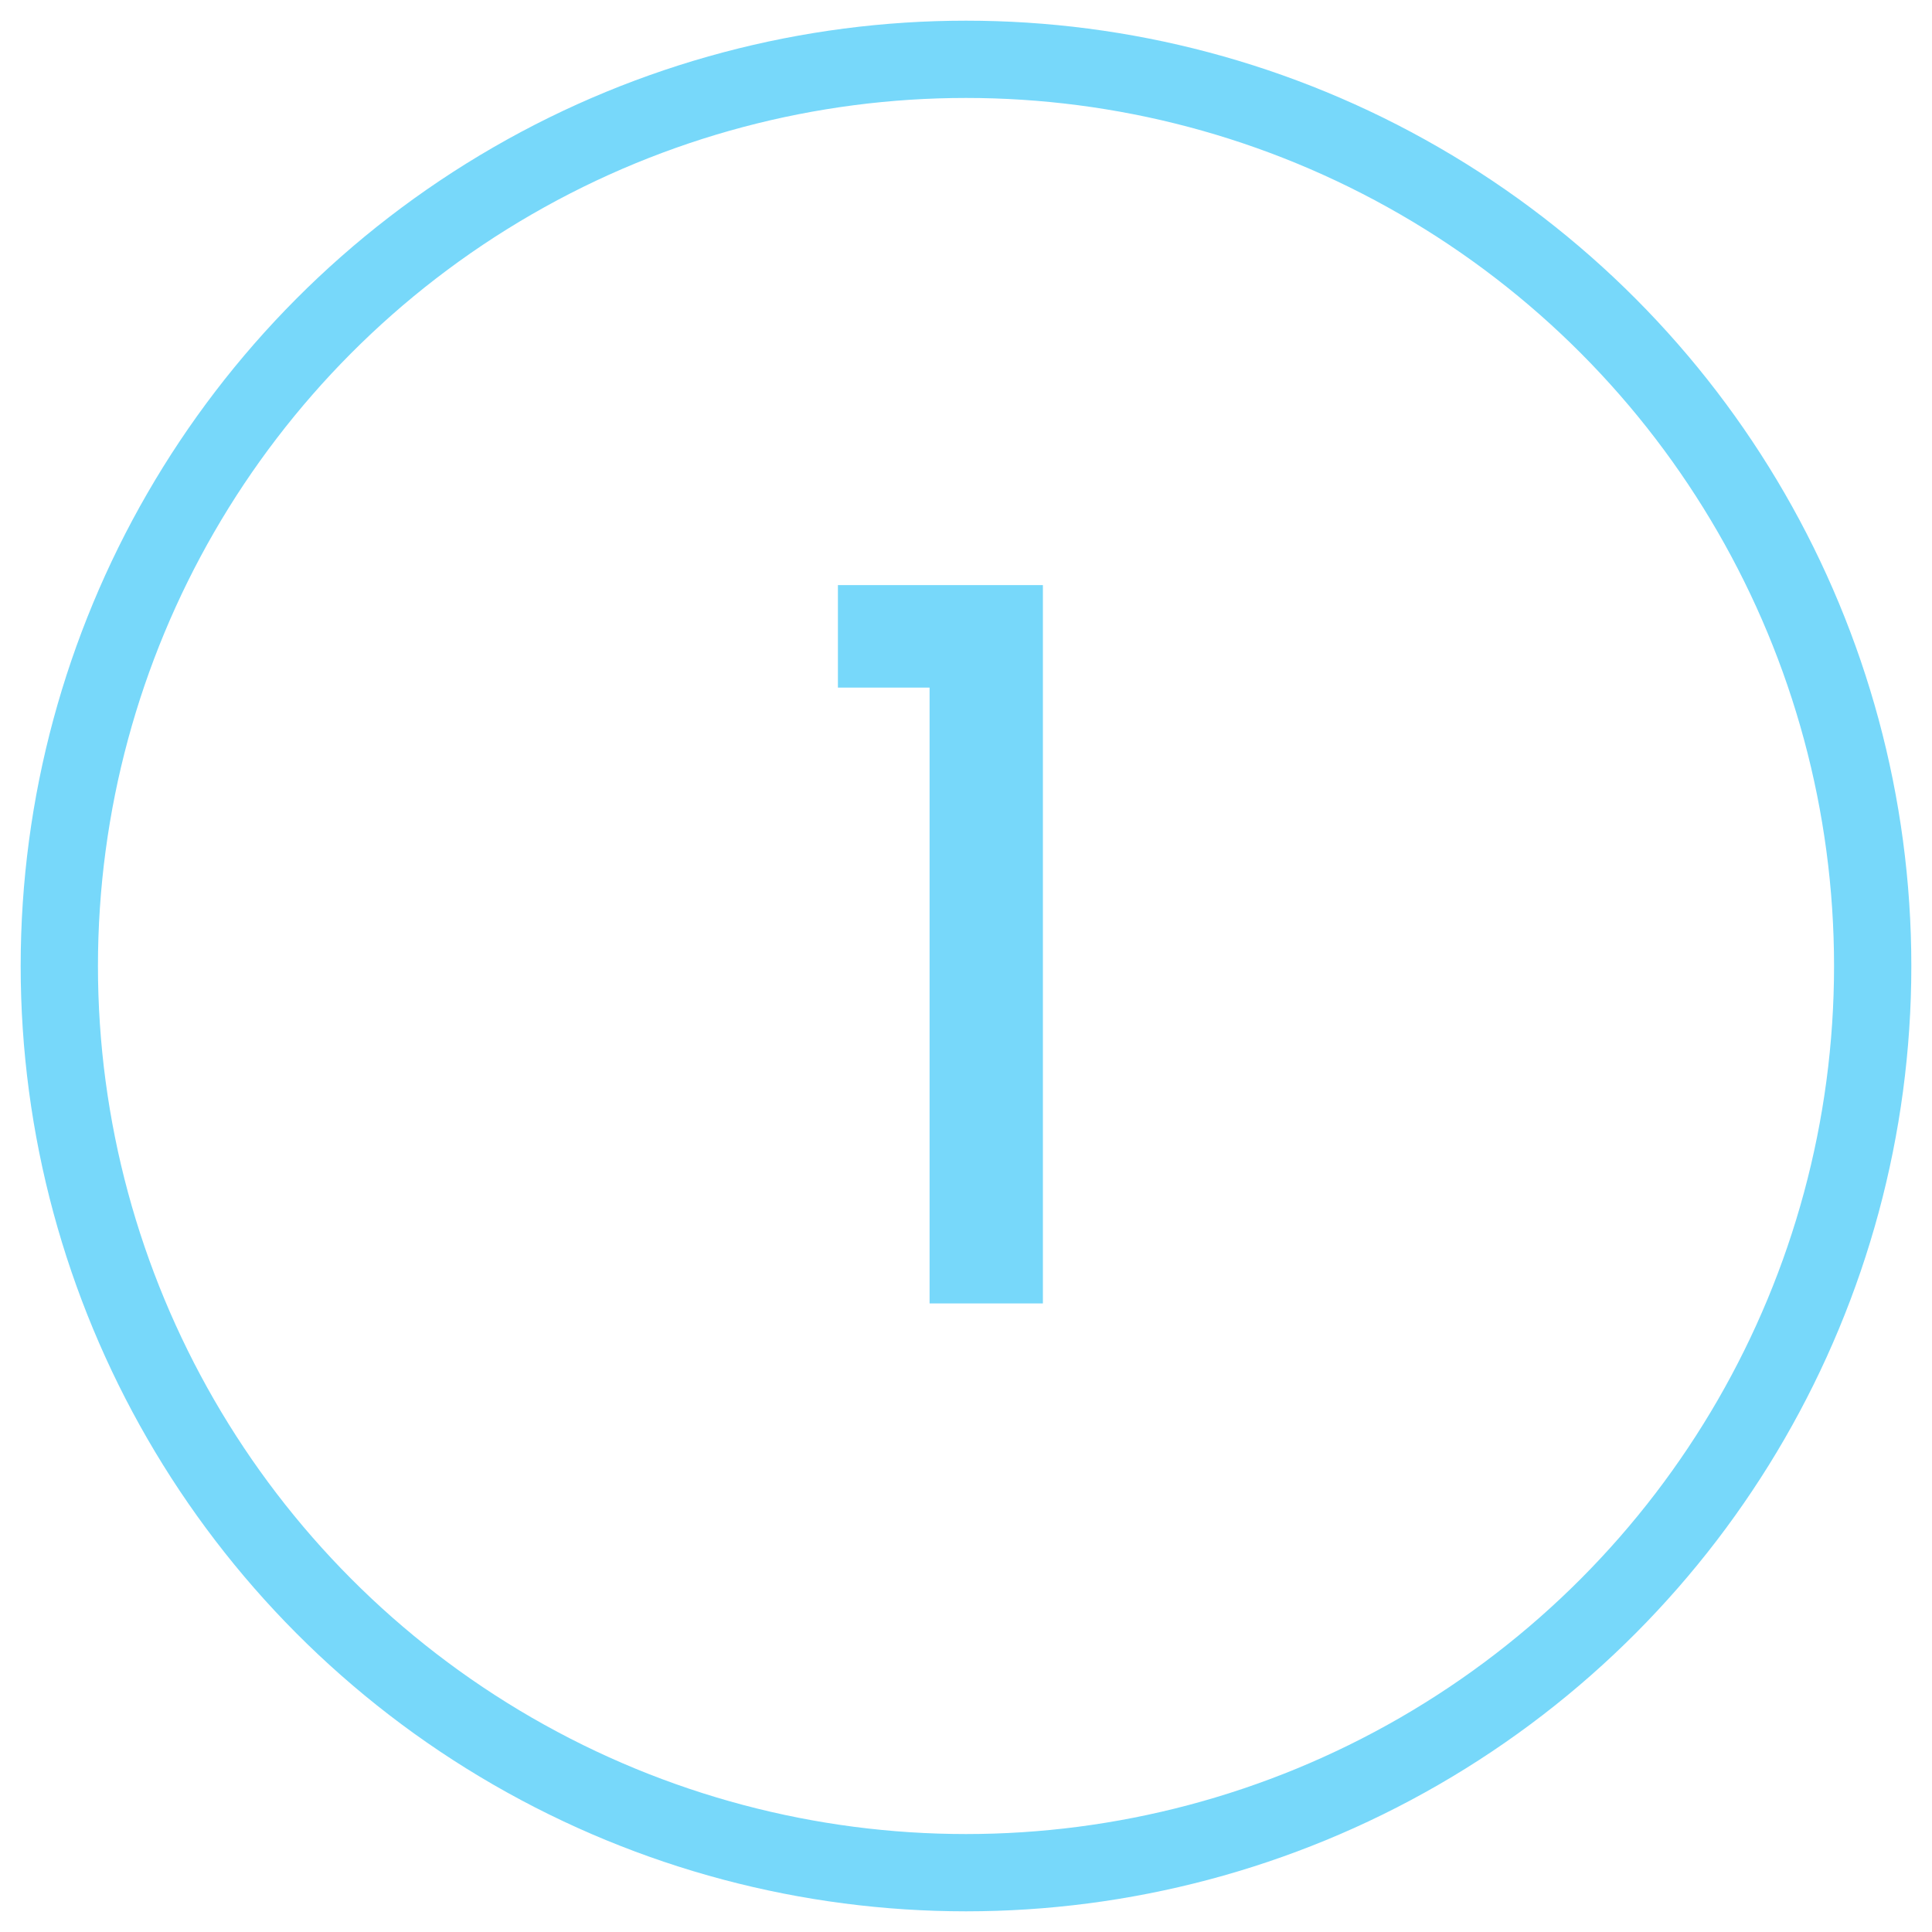 <svg xmlns="http://www.w3.org/2000/svg" viewBox="0 0 200 200"><defs><style>      .cls-1 {        fill: none;        stroke: #77d8fa;        stroke-miterlimit: 10;        stroke-width: 8px;      }      .cls-2 {        fill: #77d8fa;      }    </style></defs><g><g id="Layer_1"><circle class="cls-1" cx="100" cy="100" r="93.86"></circle><path class="cls-2" d="M86.74,71.18v-10.61h21.22v74.36h-11.73v-63.75h-9.49Z"></path></g></g></svg>
